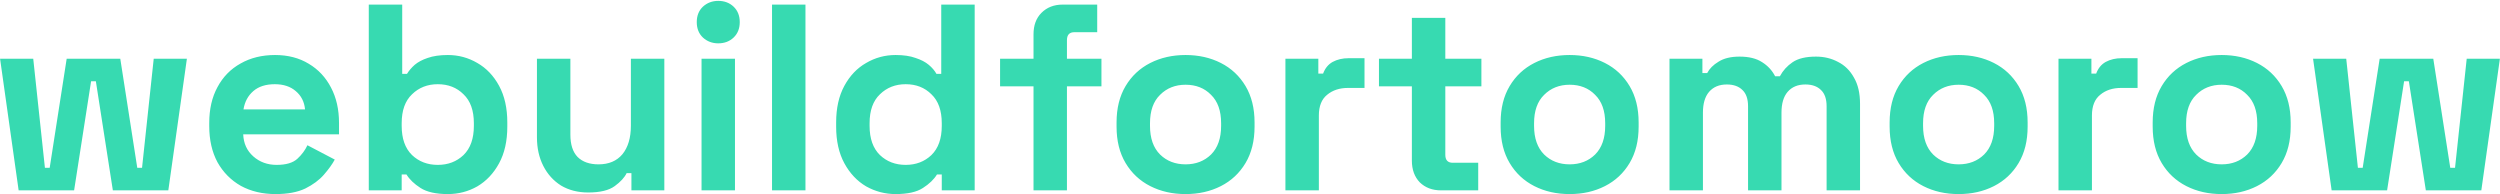 <svg width="2666" height="207" viewBox="0 0 2666 207" fill="none" xmlns="http://www.w3.org/2000/svg">
<path d="M19.88 203L0.07 62.632H35.445L47.897 178.945H52.991L71.103 62.632H128.269L146.381 178.945H151.475L163.927 62.632H199.302L179.492 203H120.345L102.233 86.687H97.139L79.027 203H19.88ZM293.888 206.962C279.927 206.962 267.569 204.038 256.815 198.189C246.25 192.152 237.948 183.756 231.911 173.002C226.062 162.059 223.138 149.23 223.138 134.514V131.118C223.138 116.402 226.062 103.667 231.911 92.913C237.76 81.97 245.967 73.575 256.532 67.726C267.097 61.689 279.361 58.67 293.322 58.67C307.095 58.67 319.075 61.783 329.263 68.009C339.451 74.046 347.375 82.536 353.035 93.479C358.695 104.233 361.525 116.779 361.525 131.118V143.287H259.362C259.739 152.909 263.324 160.739 270.116 166.776C276.908 172.813 285.209 175.832 295.02 175.832C305.019 175.832 312.377 173.662 317.094 169.323C321.811 164.984 325.395 160.173 327.848 154.89L356.997 170.172C354.356 175.077 350.488 180.454 345.394 186.303C340.489 191.963 333.885 196.868 325.584 201.019C317.283 204.981 306.717 206.962 293.888 206.962ZM259.645 116.685H325.301C324.546 108.572 321.245 102.063 315.396 97.158C309.736 92.253 302.284 89.8 293.039 89.8C283.417 89.8 275.776 92.253 270.116 97.158C264.456 102.063 260.966 108.572 259.645 116.685ZM477.597 206.962C464.956 206.962 455.24 204.792 448.448 200.453C441.656 196.114 436.656 191.303 433.449 186.02H428.355V203H393.263V4.9H428.921V78.763H434.015C436.09 75.367 438.826 72.16 442.222 69.141C445.807 66.122 450.429 63.67 456.089 61.783C461.938 59.708 469.107 58.67 477.597 58.67C488.917 58.67 499.388 61.5 509.01 67.16C518.632 72.631 526.367 80.744 532.216 91.498C538.065 102.252 540.989 115.27 540.989 130.552V135.08C540.989 150.362 538.065 163.38 532.216 174.134C526.367 184.888 518.632 193.095 509.01 198.755C499.388 204.226 488.917 206.962 477.597 206.962ZM466.843 175.832C477.786 175.832 486.936 172.342 494.294 165.361C501.652 158.192 505.331 147.815 505.331 134.231V131.401C505.331 117.817 501.652 107.535 494.294 100.554C487.125 93.385 477.974 89.8 466.843 89.8C455.9 89.8 446.75 93.385 439.392 100.554C432.034 107.535 428.355 117.817 428.355 131.401V134.231C428.355 147.815 432.034 158.192 439.392 165.361C446.75 172.342 455.9 175.832 466.843 175.832ZM627.218 205.264C616.275 205.264 606.653 202.811 598.352 197.906C590.239 192.812 583.919 185.831 579.391 176.964C574.863 168.097 572.599 157.909 572.599 146.4V62.632H608.257V143.57C608.257 154.135 610.804 162.059 615.898 167.342C621.181 172.625 628.633 175.266 638.255 175.266C649.198 175.266 657.688 171.681 663.725 164.512C669.762 157.154 672.781 146.966 672.781 133.948V62.632H708.439V203H673.347V184.605H668.253C665.989 189.322 661.744 193.944 655.518 198.472C649.292 203 639.859 205.264 627.218 205.264ZM748.119 203V62.632H783.777V203H748.119ZM765.948 46.218C759.533 46.218 754.062 44.143 749.534 39.992C745.194 35.841 743.025 30.37 743.025 23.578C743.025 16.786 745.194 11.315 749.534 7.164C754.062 3.013 759.533 0.938 765.948 0.938C772.551 0.938 778.022 3.013 782.362 7.164C786.701 11.315 788.871 16.786 788.871 23.578C788.871 30.37 786.701 35.841 782.362 39.992C778.022 44.143 772.551 46.218 765.948 46.218ZM823.29 203V4.9H858.948V203H823.29ZM955.062 206.962C943.931 206.962 933.46 204.226 923.649 198.755C914.027 193.095 906.292 184.888 900.443 174.134C894.595 163.38 891.67 150.362 891.67 135.08V130.552C891.67 115.27 894.595 102.252 900.443 91.498C906.292 80.744 914.027 72.631 923.649 67.16C933.271 61.5 943.742 58.67 955.062 58.67C963.552 58.67 970.627 59.708 976.287 61.783C982.136 63.67 986.853 66.122 990.437 69.141C994.022 72.16 996.758 75.367 998.644 78.763H1003.74V4.9H1039.4V203H1004.3V186.02H999.21C996.003 191.303 991.003 196.114 984.211 200.453C977.608 204.792 967.892 206.962 955.062 206.962ZM965.816 175.832C976.759 175.832 985.909 172.342 993.267 165.361C1000.63 158.192 1004.3 147.815 1004.3 134.231V131.401C1004.3 117.817 1000.63 107.535 993.267 100.554C986.098 93.385 976.948 89.8 965.816 89.8C954.874 89.8 945.723 93.385 938.365 100.554C931.007 107.535 927.328 117.817 927.328 131.401V134.231C927.328 147.815 931.007 158.192 938.365 165.361C945.723 172.342 954.874 175.832 965.816 175.832ZM1102.14 203V92.064H1066.48V62.632H1102.14V36.596C1102.14 26.974 1104.97 19.333 1110.63 13.673C1116.47 7.824 1124.02 4.9 1133.27 4.9H1170.06V34.332H1145.72C1140.44 34.332 1137.79 37.162 1137.79 42.822V62.632H1174.58V92.064H1137.79V203H1102.14ZM1264.28 206.962C1250.32 206.962 1237.77 204.132 1226.64 198.472C1215.51 192.812 1206.74 184.605 1200.32 173.851C1193.91 163.097 1190.7 150.173 1190.7 135.08V130.552C1190.7 115.459 1193.91 102.535 1200.32 91.781C1206.74 81.027 1215.51 72.82 1226.64 67.16C1237.77 61.5 1250.32 58.67 1264.28 58.67C1278.24 58.67 1290.79 61.5 1301.92 67.16C1313.05 72.82 1321.82 81.027 1328.24 91.781C1334.65 102.535 1337.86 115.459 1337.86 130.552V135.08C1337.86 150.173 1334.65 163.097 1328.24 173.851C1321.82 184.605 1313.05 192.812 1301.92 198.472C1290.79 204.132 1278.24 206.962 1264.28 206.962ZM1264.28 175.266C1275.22 175.266 1284.28 171.776 1291.45 164.795C1298.62 157.626 1302.2 147.438 1302.2 134.231V131.401C1302.2 118.194 1298.62 108.101 1291.45 101.12C1284.47 93.951 1275.41 90.366 1264.28 90.366C1253.34 90.366 1244.28 93.951 1237.11 101.12C1229.94 108.101 1226.36 118.194 1226.36 131.401V134.231C1226.36 147.438 1229.94 157.626 1237.11 164.795C1244.28 171.776 1253.34 175.266 1264.28 175.266ZM1370.77 203V62.632H1405.87V78.48H1410.96C1413.04 72.82 1416.43 68.669 1421.15 66.028C1426.05 63.387 1431.71 62.066 1438.13 62.066H1455.11V93.762H1437.56C1428.51 93.762 1421.05 96.215 1415.2 101.12C1409.36 105.837 1406.43 113.195 1406.43 123.194V203H1370.77ZM1536.75 203C1527.5 203 1519.96 200.17 1514.11 194.51C1508.45 188.661 1505.62 180.926 1505.62 171.304V92.064H1470.53V62.632H1505.62V19.05H1541.28V62.632H1579.76V92.064H1541.28V165.078C1541.28 170.738 1543.92 173.568 1549.2 173.568H1576.37V203H1536.75ZM1673.86 206.962C1659.89 206.962 1647.35 204.132 1636.22 198.472C1625.09 192.812 1616.31 184.605 1609.9 173.851C1603.48 163.097 1600.28 150.173 1600.28 135.08V130.552C1600.28 115.459 1603.48 102.535 1609.9 91.781C1616.31 81.027 1625.09 72.82 1636.22 67.16C1647.35 61.5 1659.89 58.67 1673.86 58.67C1687.82 58.67 1700.36 61.5 1711.49 67.16C1722.63 72.82 1731.4 81.027 1737.81 91.781C1744.23 102.535 1747.44 115.459 1747.44 130.552V135.08C1747.44 150.173 1744.23 163.097 1737.81 173.851C1731.4 184.605 1722.63 192.812 1711.49 198.472C1700.36 204.132 1687.82 206.962 1673.86 206.962ZM1673.86 175.266C1684.8 175.266 1693.85 171.776 1701.02 164.795C1708.19 157.626 1711.78 147.438 1711.78 134.231V131.401C1711.78 118.194 1708.19 108.101 1701.02 101.12C1694.04 93.951 1684.99 90.366 1673.86 90.366C1662.91 90.366 1653.86 93.951 1646.69 101.12C1639.52 108.101 1635.93 118.194 1635.93 131.401V134.231C1635.93 147.438 1639.52 157.626 1646.69 164.795C1653.86 171.776 1662.91 175.266 1673.86 175.266ZM1780.35 203V62.632H1815.44V77.914H1820.54C1822.99 73.197 1827.05 69.141 1832.71 65.745C1838.37 62.16 1845.82 60.368 1855.06 60.368C1865.06 60.368 1873.08 62.349 1879.12 66.311C1885.15 70.084 1889.78 75.084 1892.98 81.31H1898.08C1901.29 75.273 1905.81 70.273 1911.66 66.311C1917.51 62.349 1925.81 60.368 1936.57 60.368C1945.24 60.368 1953.07 62.255 1960.06 66.028C1967.22 69.613 1972.88 75.178 1977.04 82.725C1981.37 90.083 1983.54 99.422 1983.54 110.742V203H1947.89V113.289C1947.89 105.554 1945.91 99.799 1941.94 96.026C1937.98 92.064 1932.42 90.083 1925.25 90.083C1917.13 90.083 1910.81 92.724 1906.29 98.007C1901.95 103.101 1899.78 110.459 1899.78 120.081V203H1864.12V113.289C1864.12 105.554 1862.14 99.799 1858.18 96.026C1854.21 92.064 1848.65 90.083 1841.48 90.083C1833.37 90.083 1827.05 92.724 1822.52 98.007C1818.18 103.101 1816.01 110.459 1816.01 120.081V203H1780.35ZM2088.68 206.962C2074.72 206.962 2062.18 204.132 2051.04 198.472C2039.91 192.812 2031.14 184.605 2024.72 173.851C2018.31 163.097 2015.1 150.173 2015.1 135.08V130.552C2015.1 115.459 2018.31 102.535 2024.72 91.781C2031.14 81.027 2039.91 72.82 2051.04 67.16C2062.18 61.5 2074.72 58.67 2088.68 58.67C2102.64 58.67 2115.19 61.5 2126.32 67.16C2137.45 72.82 2146.23 81.027 2152.64 91.781C2159.06 102.535 2162.26 115.459 2162.26 130.552V135.08C2162.26 150.173 2159.06 163.097 2152.64 173.851C2146.23 184.605 2137.45 192.812 2126.32 198.472C2115.19 204.132 2102.64 206.962 2088.68 206.962ZM2088.68 175.266C2099.63 175.266 2108.68 171.776 2115.85 164.795C2123.02 157.626 2126.6 147.438 2126.6 134.231V131.401C2126.6 118.194 2123.02 108.101 2115.85 101.12C2108.87 93.951 2099.81 90.366 2088.68 90.366C2077.74 90.366 2068.68 93.951 2061.51 101.12C2054.35 108.101 2050.76 118.194 2050.76 131.401V134.231C2050.76 147.438 2054.35 157.626 2061.51 164.795C2068.68 171.776 2077.74 175.266 2088.68 175.266ZM2195.18 203V62.632H2230.27V78.48H2235.36C2237.44 72.82 2240.83 68.669 2245.55 66.028C2250.46 63.387 2256.12 62.066 2262.53 62.066H2279.51V93.762H2261.97C2252.91 93.762 2245.46 96.215 2239.61 101.12C2233.76 105.837 2230.84 113.195 2230.84 123.194V203H2195.18ZM2369.2 206.962C2355.23 206.962 2342.69 204.132 2331.56 198.472C2320.43 192.812 2311.65 184.605 2305.24 173.851C2298.82 163.097 2295.62 150.173 2295.62 135.08V130.552C2295.62 115.459 2298.82 102.535 2305.24 91.781C2311.65 81.027 2320.43 72.82 2331.56 67.16C2342.69 61.5 2355.23 58.67 2369.2 58.67C2383.16 58.67 2395.7 61.5 2406.83 67.16C2417.97 72.82 2426.74 81.027 2433.15 91.781C2439.57 102.535 2442.78 115.459 2442.78 130.552V135.08C2442.78 150.173 2439.57 163.097 2433.15 173.851C2426.74 184.605 2417.97 192.812 2406.83 198.472C2395.7 204.132 2383.16 206.962 2369.2 206.962ZM2369.2 175.266C2380.14 175.266 2389.19 171.776 2396.36 164.795C2403.53 157.626 2407.12 147.438 2407.12 134.231V131.401C2407.12 118.194 2403.53 108.101 2396.36 101.12C2389.38 93.951 2380.33 90.366 2369.2 90.366C2358.25 90.366 2349.2 93.951 2342.03 101.12C2334.86 108.101 2331.27 118.194 2331.27 131.401V134.231C2331.27 147.438 2334.86 157.626 2342.03 164.795C2349.2 171.776 2358.25 175.266 2369.2 175.266ZM2486.46 203L2466.65 62.632H2502.02L2514.47 178.945H2519.57L2537.68 62.632H2594.85L2612.96 178.945H2618.05L2630.5 62.632H2665.88L2646.07 203H2586.92L2568.81 86.687H2563.72L2545.6 203H2486.46Z" fill="#37DAB1"/>
</svg>
